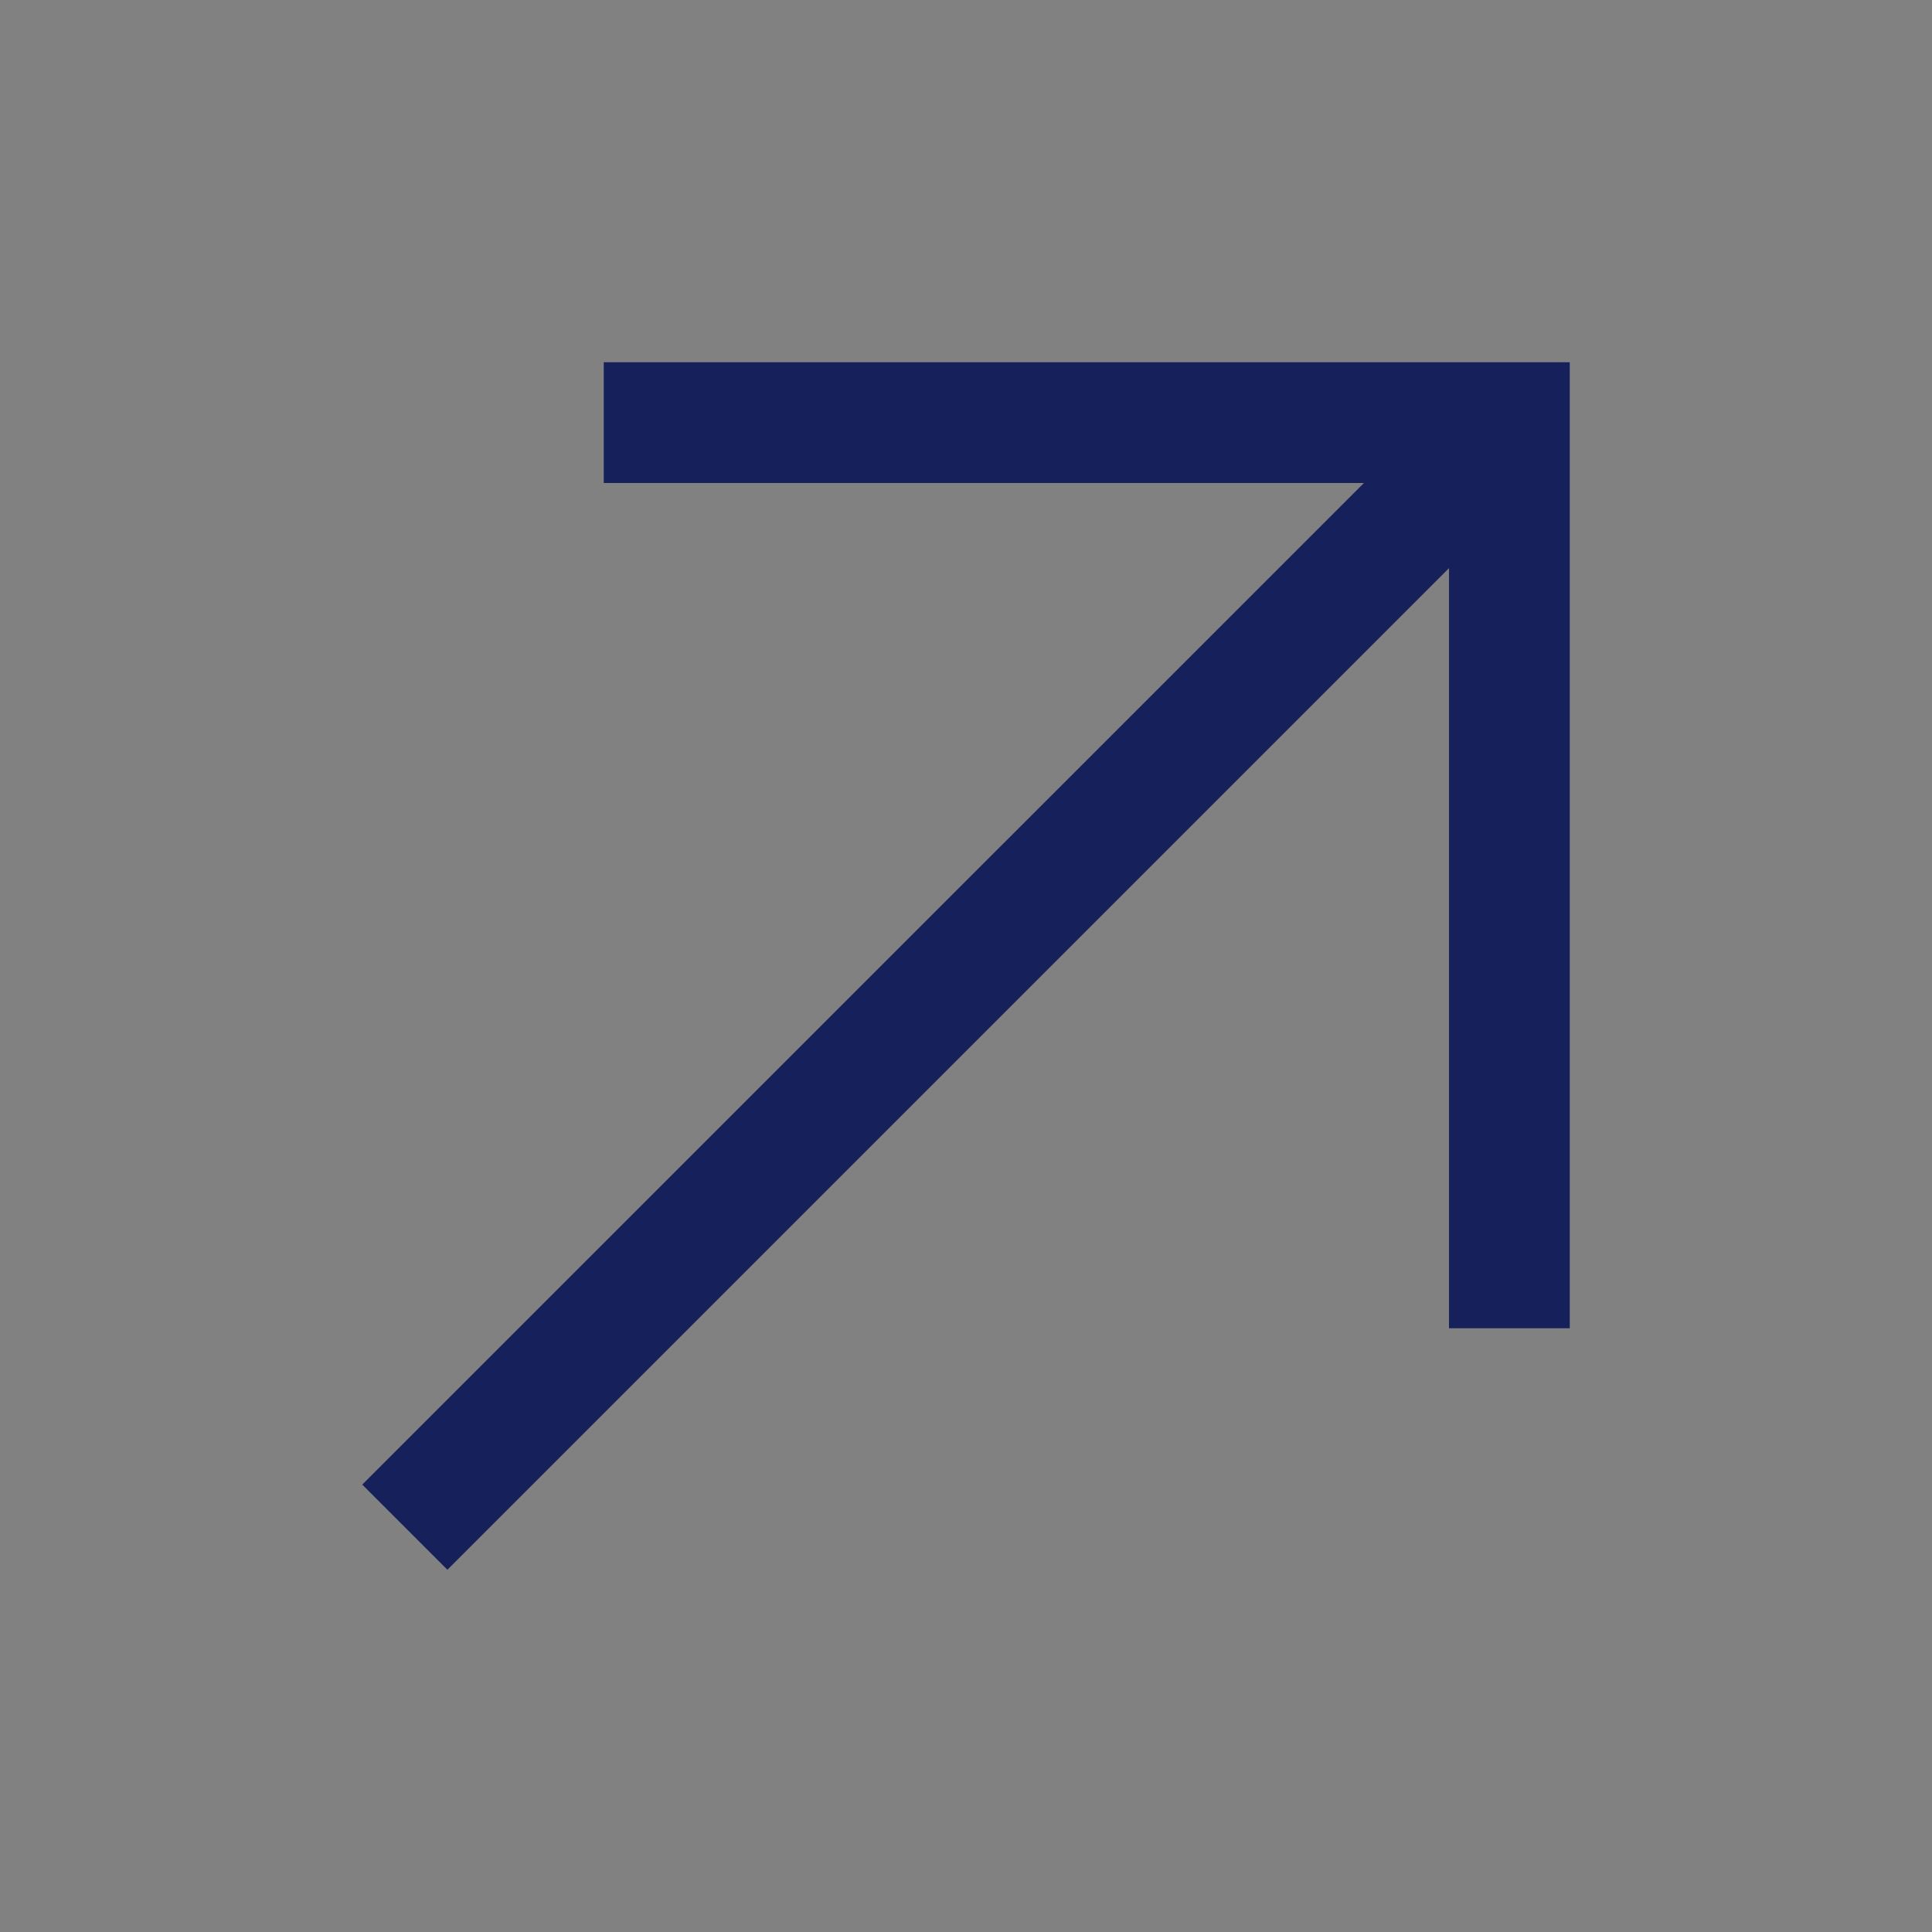 <svg xmlns="http://www.w3.org/2000/svg" width="26" height="26" viewBox="0 0 26 26" fill="none"><rect x="0" y="0" width="26" height="26" fill="#808080" stroke="none"/><rect width="26" height="26" fill="white" fill-opacity="0.01" style="mix-blend-mode:multiply"></rect><path d="M8.125 4.875V6.5H18.355L4.875 19.979L6.021 21.125L19.5 7.646V17.875H21.125V4.875H8.125Z" fill="#16205B"></path></svg>